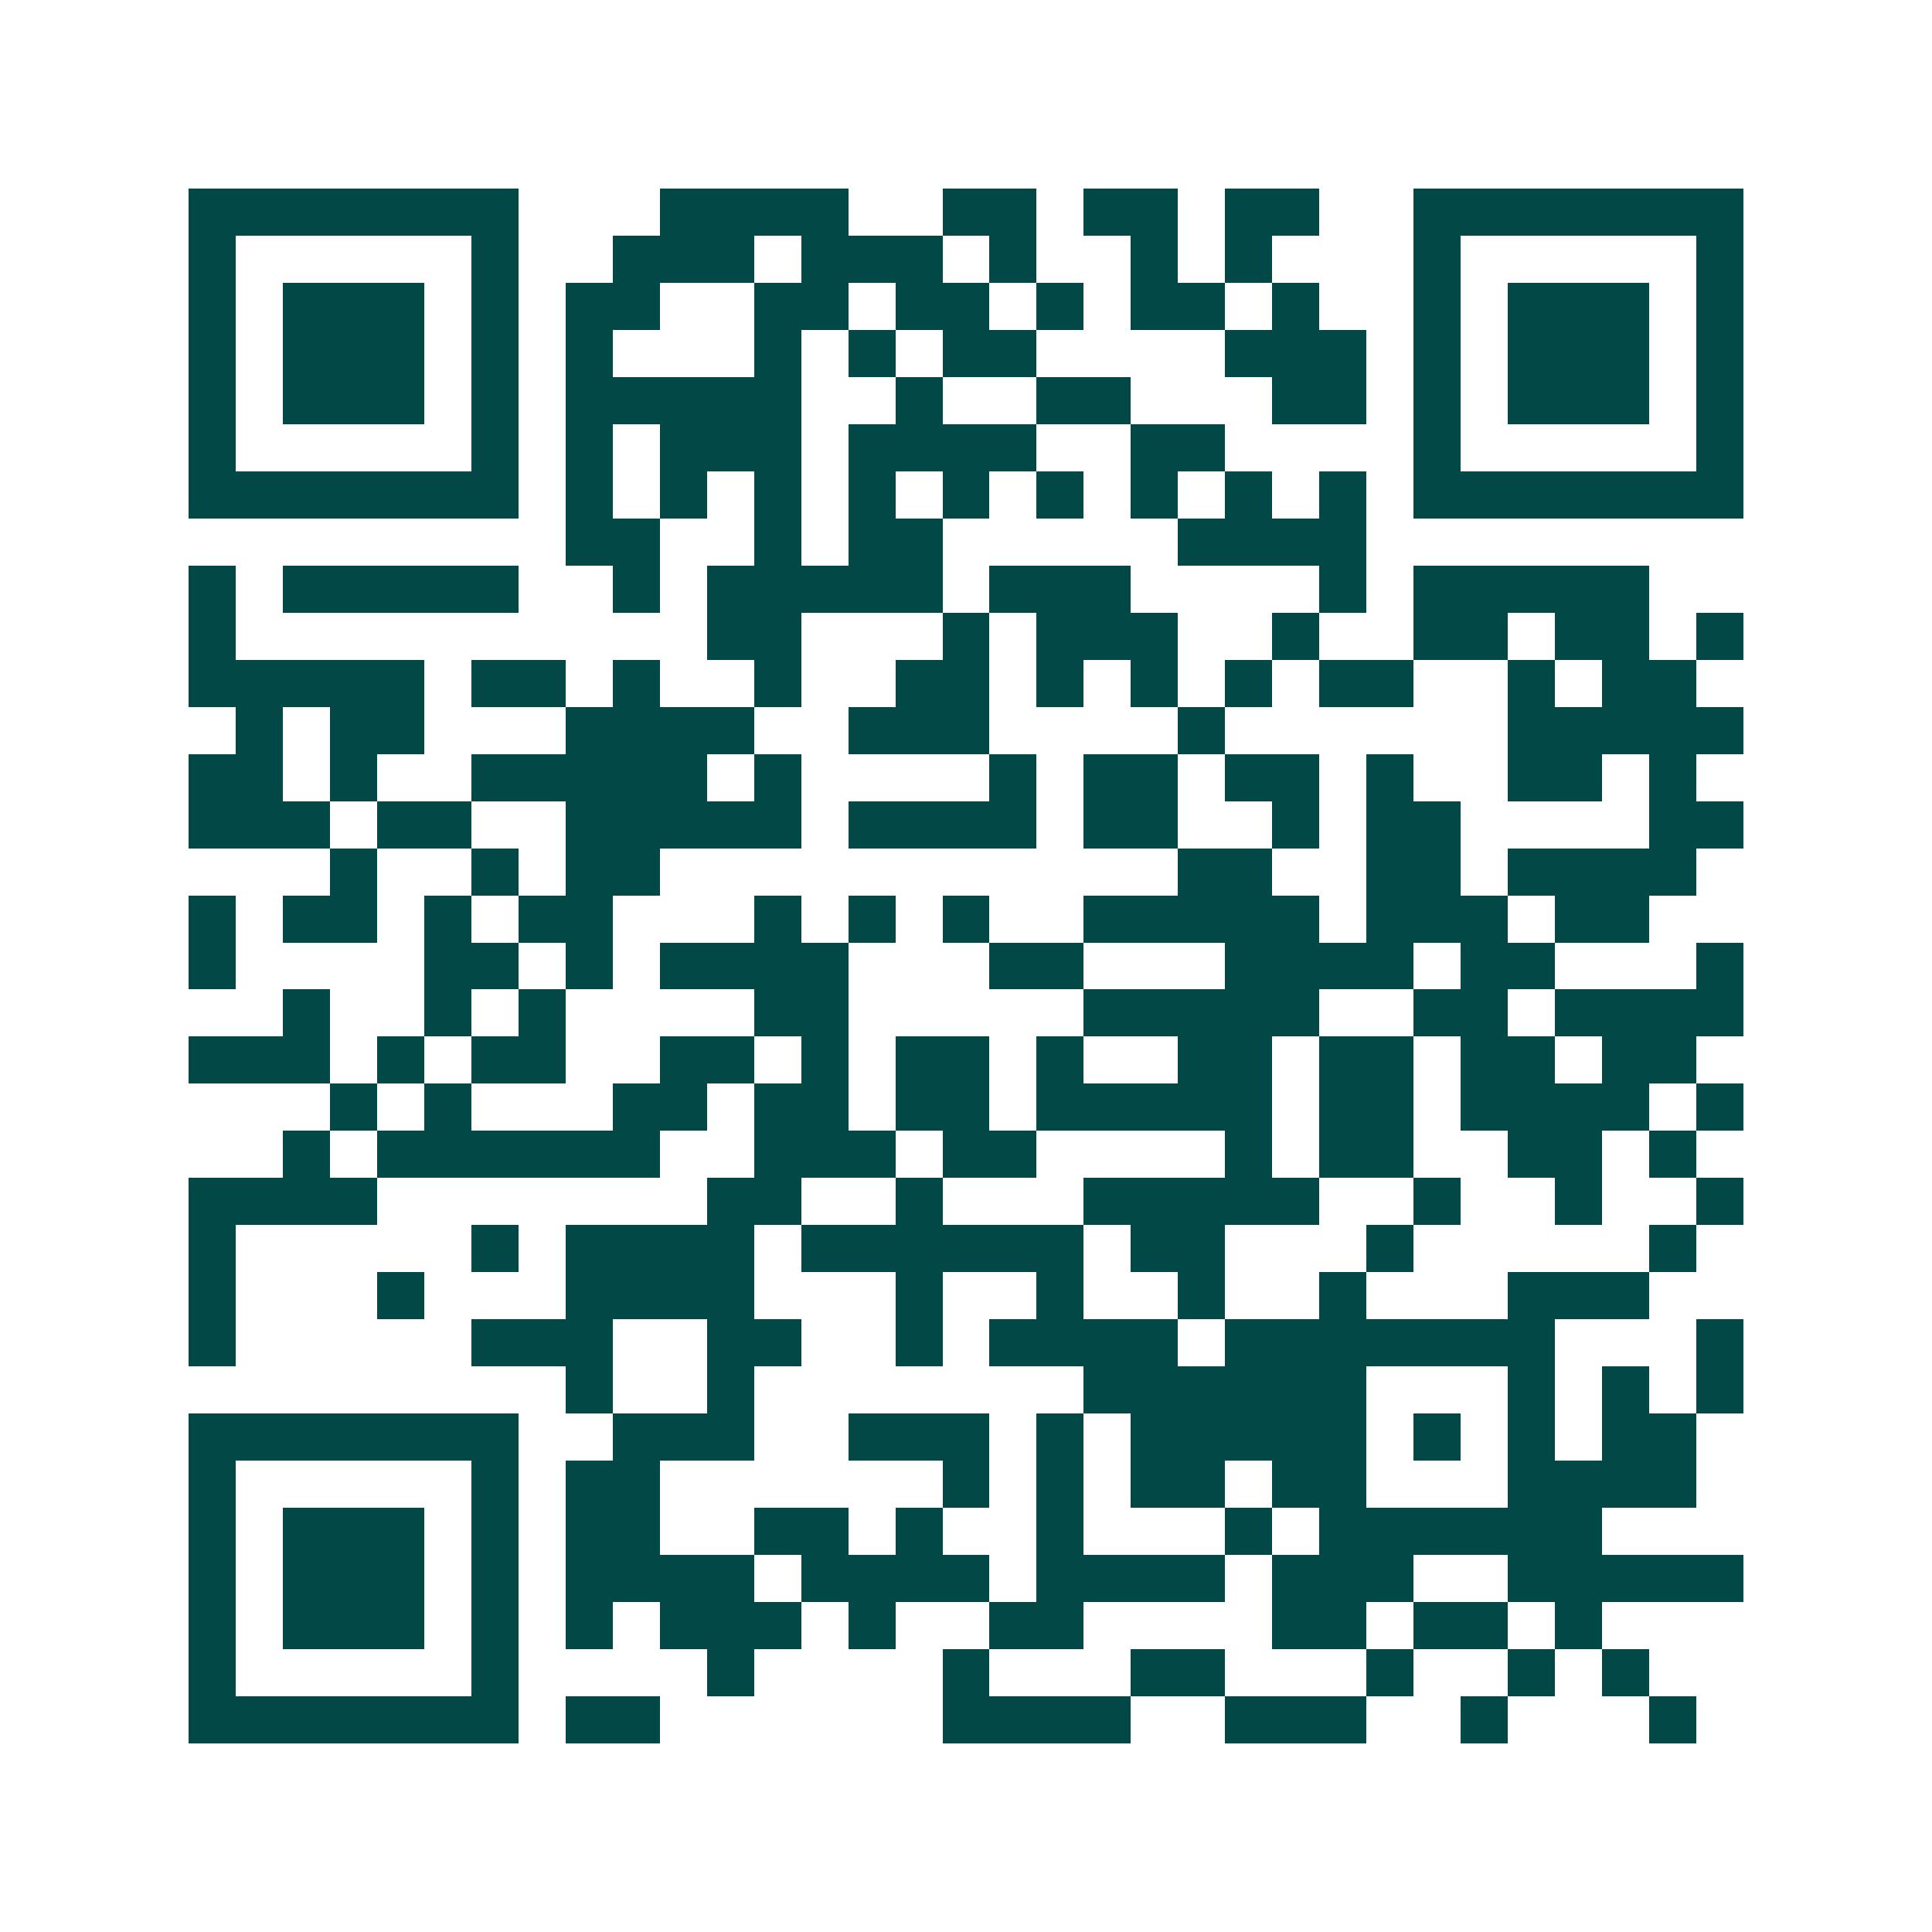 <svg xmlns="http://www.w3.org/2000/svg" width="200" height="200" viewBox="0 0 41 41" shape-rendering="crispEdges"><path fill="#ffffff" d="M0 0h41v41H0z"/><path stroke="#014847" d="M4 4.5h7m3 0h4m2 0h2m1 0h2m1 0h2m2 0h7M4 5.5h1m5 0h1m2 0h3m1 0h3m1 0h1m2 0h1m1 0h1m3 0h1m5 0h1M4 6.5h1m1 0h3m1 0h1m1 0h2m2 0h2m1 0h2m1 0h1m1 0h2m1 0h1m2 0h1m1 0h3m1 0h1M4 7.5h1m1 0h3m1 0h1m1 0h1m3 0h1m1 0h1m1 0h2m4 0h3m1 0h1m1 0h3m1 0h1M4 8.5h1m1 0h3m1 0h1m1 0h5m2 0h1m2 0h2m3 0h2m1 0h1m1 0h3m1 0h1M4 9.5h1m5 0h1m1 0h1m1 0h3m1 0h4m2 0h2m4 0h1m5 0h1M4 10.5h7m1 0h1m1 0h1m1 0h1m1 0h1m1 0h1m1 0h1m1 0h1m1 0h1m1 0h1m1 0h7M12 11.5h2m2 0h1m1 0h2m5 0h4M4 12.5h1m1 0h5m2 0h1m1 0h5m1 0h3m4 0h1m1 0h5M4 13.5h1m10 0h2m3 0h1m1 0h3m2 0h1m2 0h2m1 0h2m1 0h1M4 14.5h5m1 0h2m1 0h1m2 0h1m2 0h2m1 0h1m1 0h1m1 0h1m1 0h2m2 0h1m1 0h2M5 15.5h1m1 0h2m3 0h4m2 0h3m4 0h1m6 0h5M4 16.5h2m1 0h1m2 0h5m1 0h1m4 0h1m1 0h2m1 0h2m1 0h1m2 0h2m1 0h1M4 17.5h3m1 0h2m2 0h5m1 0h4m1 0h2m2 0h1m1 0h2m4 0h2M7 18.5h1m2 0h1m1 0h2m11 0h2m2 0h2m1 0h4M4 19.5h1m1 0h2m1 0h1m1 0h2m3 0h1m1 0h1m1 0h1m2 0h5m1 0h3m1 0h2M4 20.5h1m4 0h2m1 0h1m1 0h4m3 0h2m3 0h4m1 0h2m3 0h1M6 21.5h1m2 0h1m1 0h1m4 0h2m5 0h5m2 0h2m1 0h4M4 22.5h3m1 0h1m1 0h2m2 0h2m1 0h1m1 0h2m1 0h1m2 0h2m1 0h2m1 0h2m1 0h2M7 23.5h1m1 0h1m3 0h2m1 0h2m1 0h2m1 0h5m1 0h2m1 0h4m1 0h1M6 24.5h1m1 0h6m2 0h3m1 0h2m4 0h1m1 0h2m2 0h2m1 0h1M4 25.5h4m7 0h2m2 0h1m3 0h5m2 0h1m2 0h1m2 0h1M4 26.5h1m5 0h1m1 0h4m1 0h6m1 0h2m3 0h1m5 0h1M4 27.5h1m3 0h1m3 0h4m3 0h1m2 0h1m2 0h1m2 0h1m3 0h3M4 28.5h1m5 0h3m2 0h2m2 0h1m1 0h4m1 0h7m3 0h1M12 29.5h1m2 0h1m7 0h6m3 0h1m1 0h1m1 0h1M4 30.5h7m2 0h3m2 0h3m1 0h1m1 0h5m1 0h1m1 0h1m1 0h2M4 31.5h1m5 0h1m1 0h2m6 0h1m1 0h1m1 0h2m1 0h2m3 0h4M4 32.5h1m1 0h3m1 0h1m1 0h2m2 0h2m1 0h1m2 0h1m3 0h1m1 0h6M4 33.5h1m1 0h3m1 0h1m1 0h4m1 0h4m1 0h4m1 0h3m2 0h5M4 34.5h1m1 0h3m1 0h1m1 0h1m1 0h3m1 0h1m2 0h2m4 0h2m1 0h2m1 0h1M4 35.5h1m5 0h1m4 0h1m4 0h1m3 0h2m3 0h1m2 0h1m1 0h1M4 36.5h7m1 0h2m6 0h4m2 0h3m2 0h1m3 0h1"/></svg>
